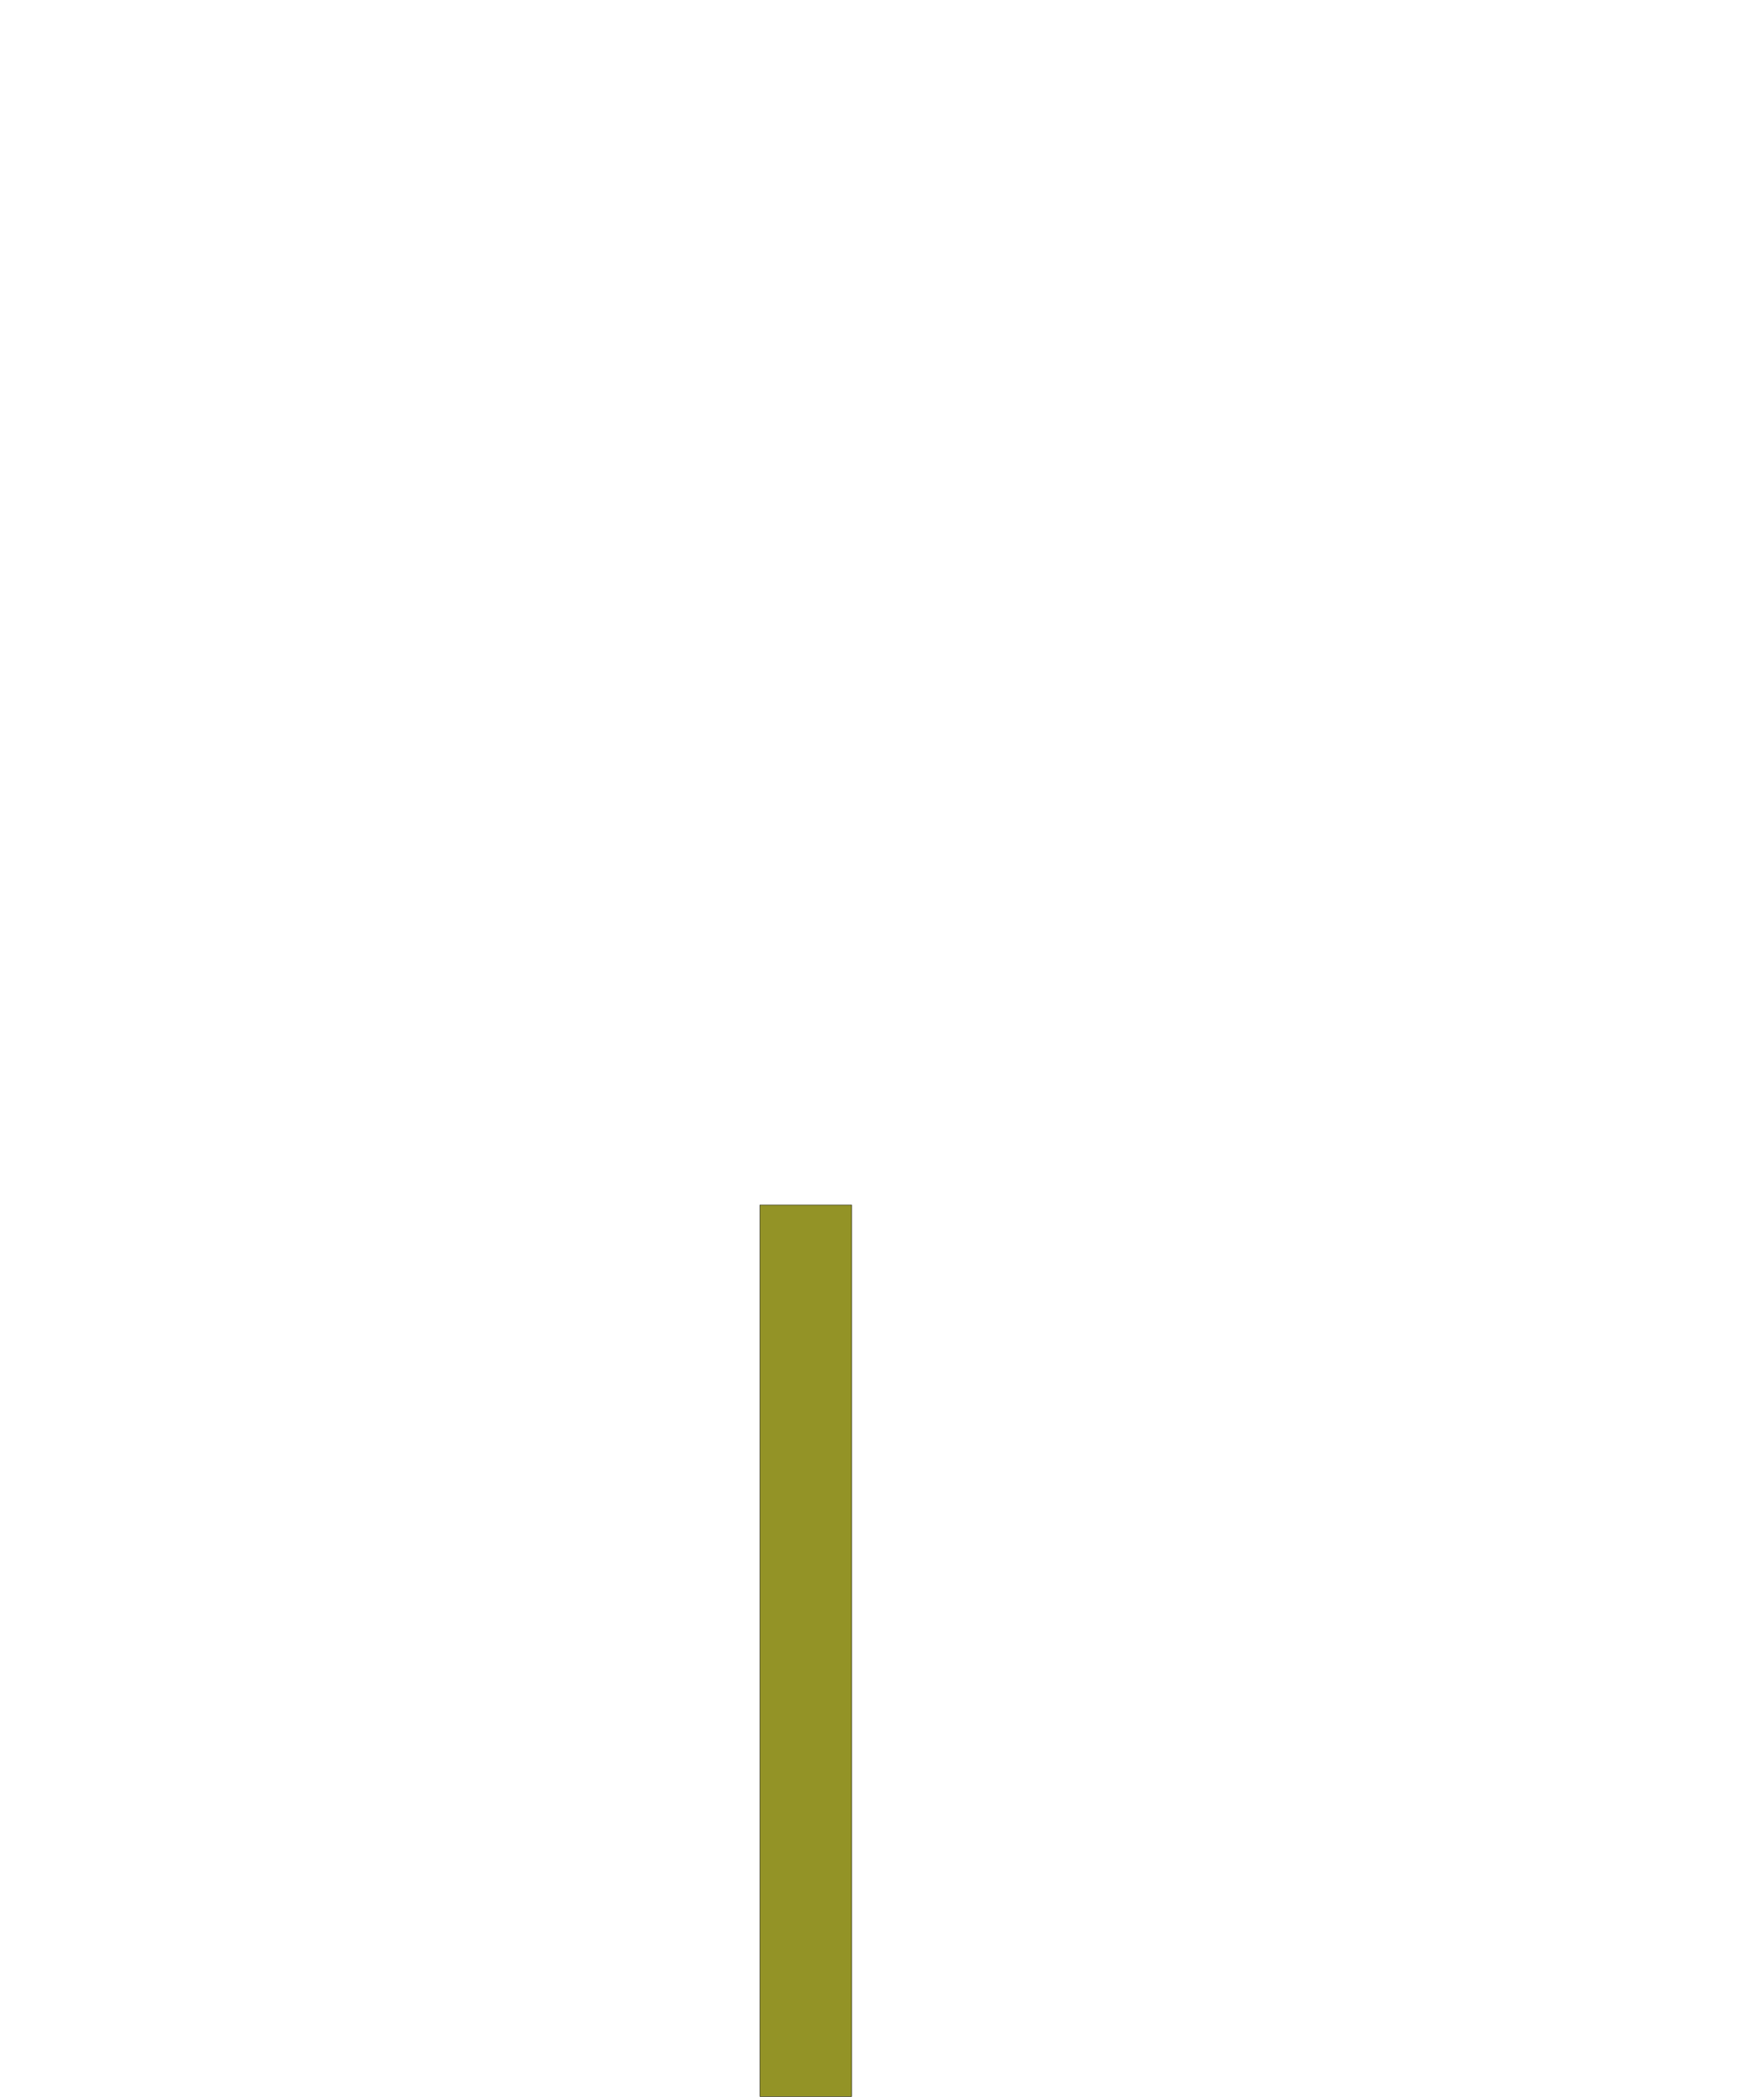 <svg xmlns="http://www.w3.org/2000/svg" viewBox="0 0 384.52 456.92"><defs><filter id="a" width="1.5" y="-.25" x="-.25" height="1.5" color-interpolation-filters="sRGB"><feGaussianBlur stdDeviation="1" result="result1"/><feComposite operator="in" in="result1" in2="result1" result="result4"/><feGaussianBlur result="result6" stdDeviation="7" in="result4"/><feComposite in="result6" in2="result4" result="result8"/><feComposite operator="in" result="fbSourceGraphic" in2="result8" in="result6"/><feSpecularLighting lighting-color="#fff" specularConstant="2" surfaceScale="2.5" result="result1" specularExponent="45" in="fbSourceGraphic"><fePointLight y="-10000" x="-5000" z="20000"/></feSpecularLighting><feComposite operator="in" result="result2" in2="fbSourceGraphic" in="result1"/><feComposite in2="result2" k3="1.5" k2="1.2" result="result4" in="fbSourceGraphic" operator="arithmetic"/><feComposite in2="result4" result="result9"/><feBlend in2="result9" mode="screen"/></filter></defs><g stroke-linejoin="bevel" fill-rule="evenodd" fill-opacity=".922" stroke="#000" stroke-linecap="square" stroke-width=".1"><path d="M-311.43 66.648c36.957-54.117 11.623 122.7 1.342 57.977-6.134-38.615-35.149-45.513 2.373-34.52 62.888 18.425-113.1 48.97-54.725 19.192 34.83-17.767 32.424-47.493 33.563-8.41 1.91 65.504-81.523-92.433-35.164-46.116 27.66 27.635 55.188 16.16 18.37 29.322-61.708 22.058 62.717-106.1 32.992-47.694-17.735 34.846 1.684 57.48-22.21 26.532-40.047-51.871 120.28 26.86 55.554 16.639-38.62-6.1-54.147 19.364-32.097-12.924z" transform="translate(763.003 56.18) scale(1.778)" opacity=".92" filter="url(#a)" fill="red"/><path opacity=".92" fill="olive" d="M165.653 262.566h20v194.29h-20z"/></g></svg>